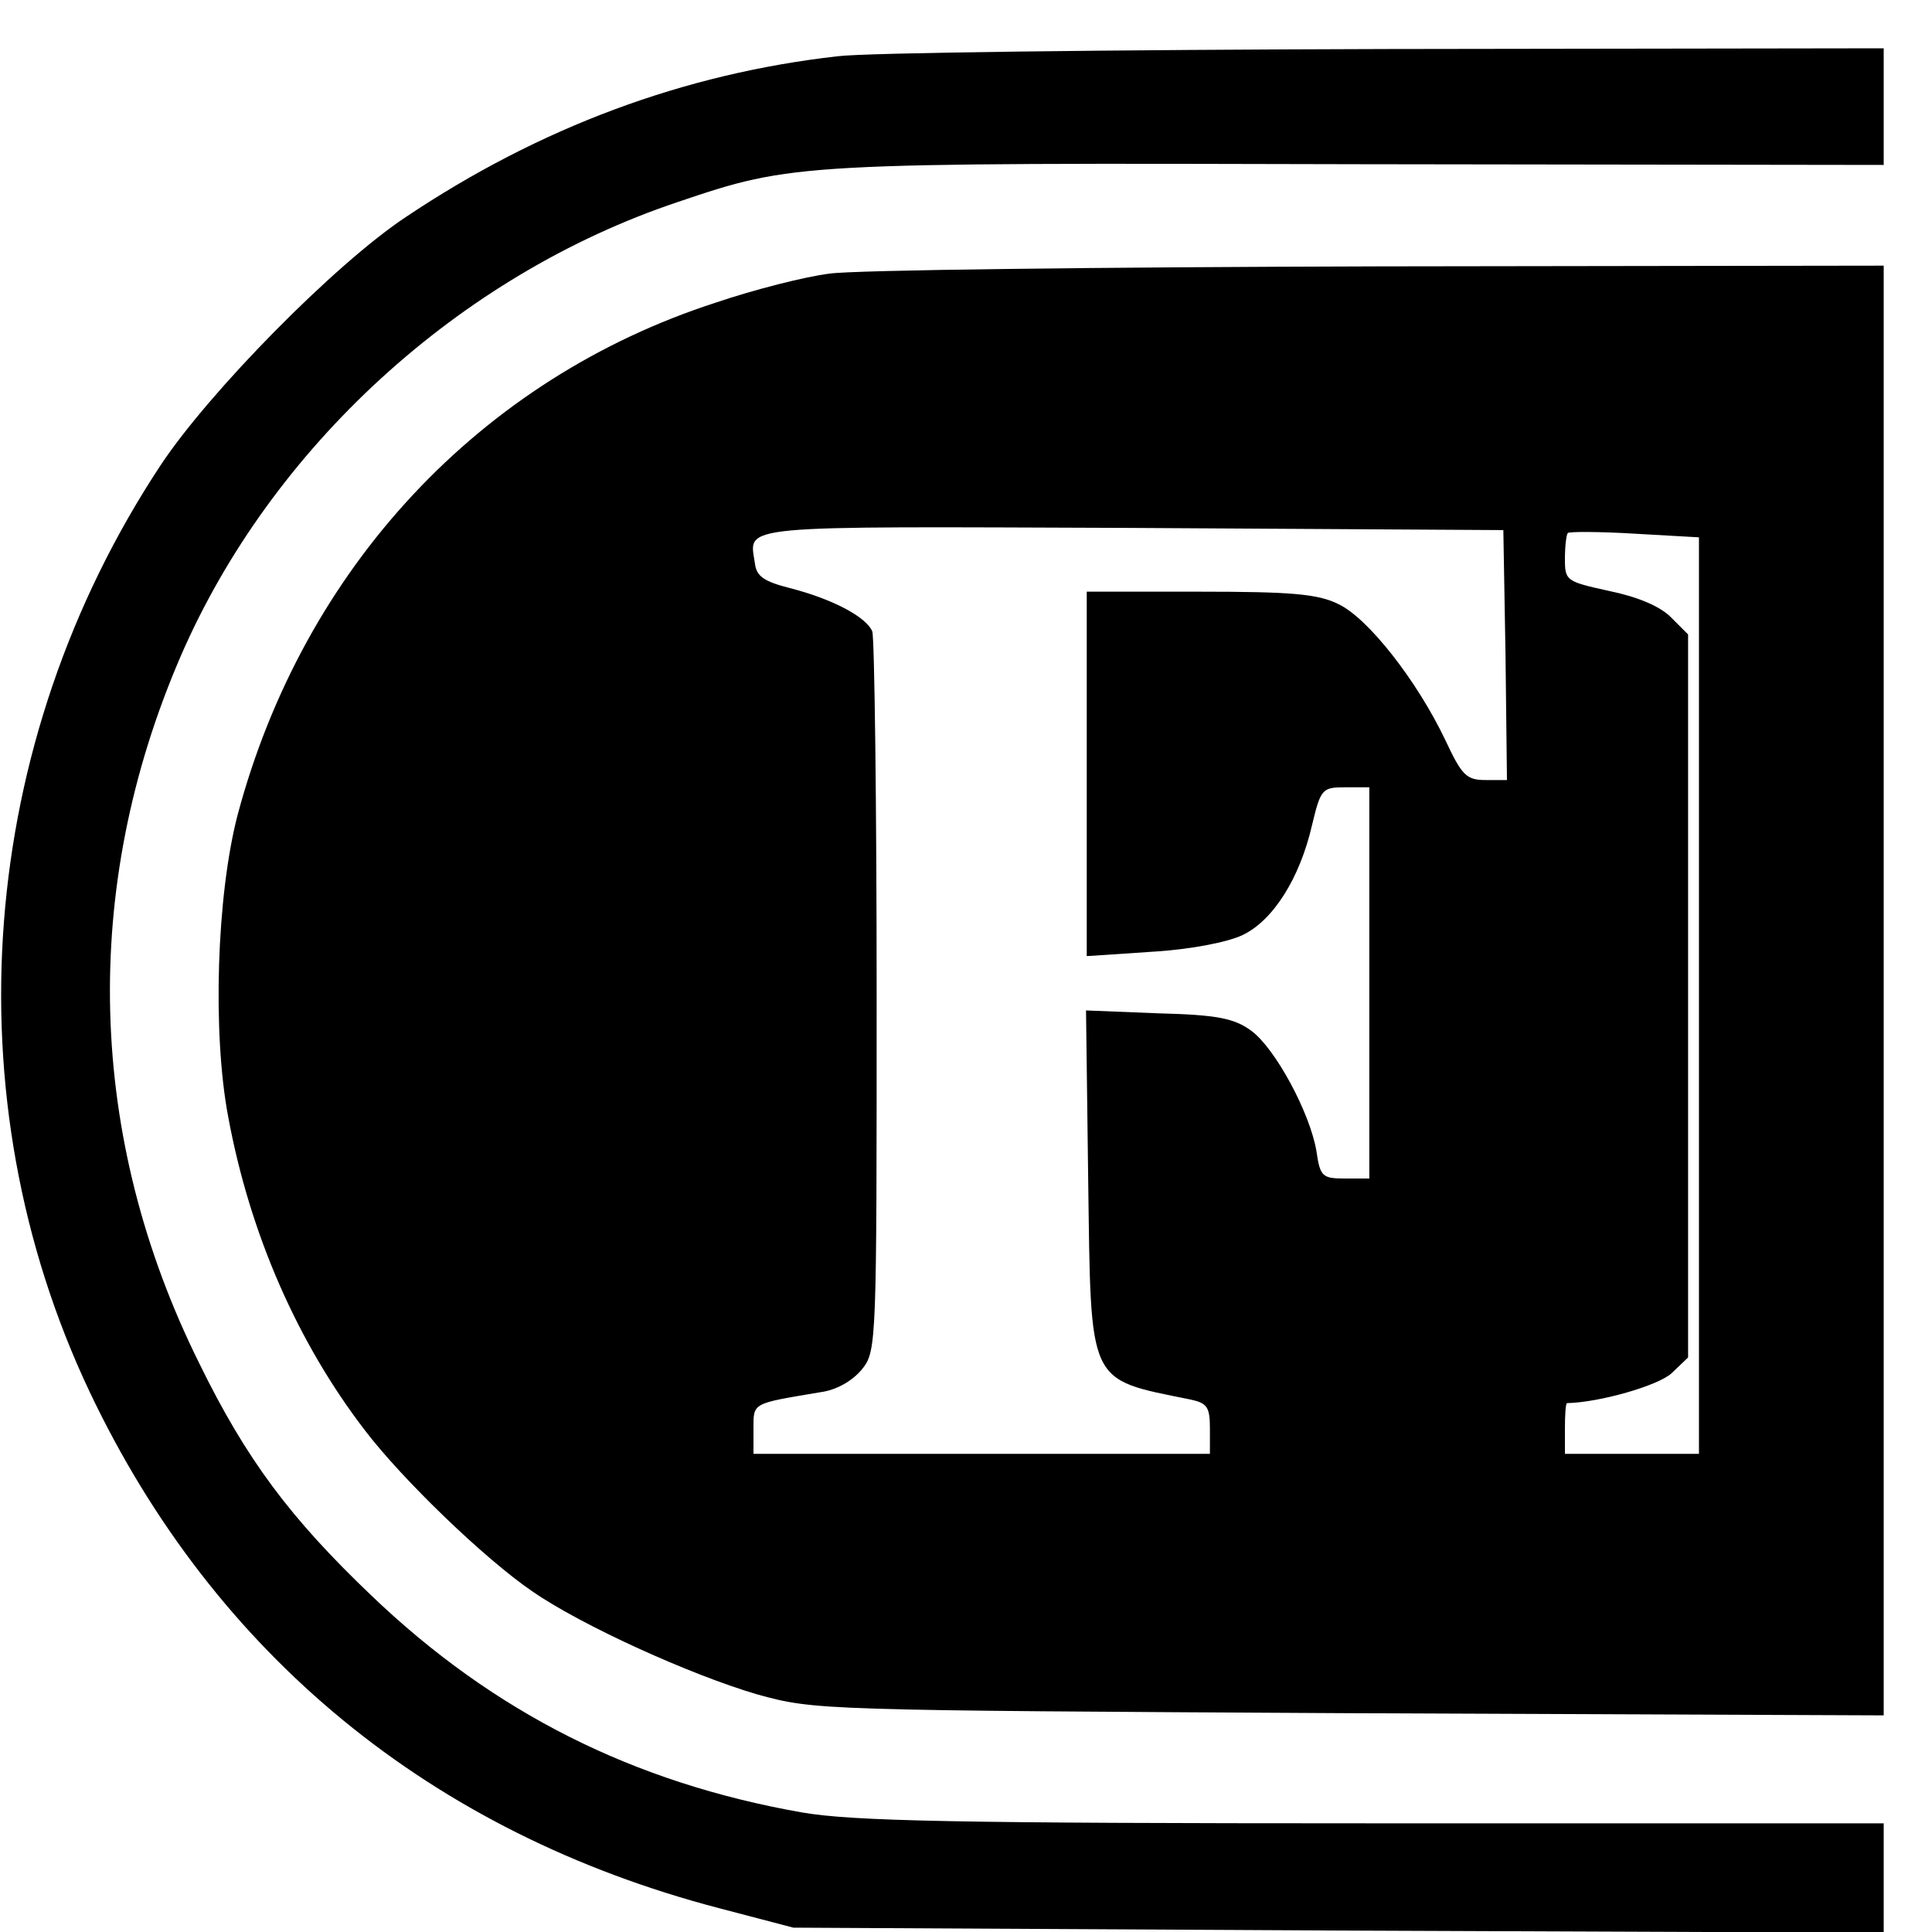 <?xml version="1.0" standalone="no"?>
<!DOCTYPE svg PUBLIC "-//W3C//DTD SVG 20010904//EN"
 "http://www.w3.org/TR/2001/REC-SVG-20010904/DTD/svg10.dtd">
<svg version="1.0" xmlns="http://www.w3.org/2000/svg"
 width="16pt" height="16pt" viewBox="0 0 16 16"
 preserveAspectRatio="xMidYMid meet">
<g transform="translate(0,16) scale(0.006,-0.006)"
fill="#000000" stroke="none">
<path d="M1156 2589 c-212 -24 -411 -98 -596 -222 -98 -65 -271 -241 -338
-342 -254 -384 -291 -873 -98 -1280 172 -362 471 -608 868 -712 l103 -27 753
-4 752 -3 0 76 0 75 -704 0 c-578 0 -719 3 -789 15 -233 41 -426 138 -595 300
-111 106 -172 187 -237 320 -155 312 -164 655 -26 975 125 289 385 527 687
628 160 54 163 54 942 52 l722 -1 0 80 0 81 -687 -1 c-379 -1 -719 -5 -757
-10z"/>
<path d="M1145 2289 c-33 -4 -104 -22 -157 -40 -325 -105 -569 -366 -660 -707
-29 -111 -35 -301 -13 -417 30 -162 96 -312 189 -433 52 -68 165 -177 231
-222 68 -47 218 -115 310 -142 80 -22 84 -22 818 -26 l737 -3 0 1001 0 1000
-697 -1 c-384 -1 -725 -5 -758 -10z m933 -526 l2 -173 -29 0 c-27 0 -33 6 -56
55 -39 82 -107 169 -148 188 -28 14 -66 17 -191 17 l-156 0 0 -251 0 -252 90
6 c52 3 104 13 125 23 42 20 79 78 96 152 12 50 14 52 46 52 l33 0 0 -270 0
-270 -34 0 c-31 0 -34 3 -39 38 -9 53 -57 142 -90 166 -23 17 -47 22 -128 24
l-100 4 3 -235 c4 -284 -2 -273 141 -302 23 -5 27 -10 27 -40 l0 -35 -315 0
-315 0 0 34 c0 37 -3 35 92 51 23 3 45 16 58 32 20 25 20 37 20 514 0 268 -3
495 -6 504 -8 20 -55 45 -114 60 -35 9 -46 16 -48 34 -8 54 -33 51 520 49
l513 -3 3 -172z m267 -470 l0 -633 -92 0 -93 0 0 35 c0 19 1 35 3 35 45 1 125
24 144 41 l23 22 0 499 0 499 -24 24 c-15 15 -46 28 -85 36 -59 13 -61 14 -61
44 0 18 2 34 4 36 2 2 44 2 93 -1 l88 -5 0 -632z"/>
</g>
</svg>

